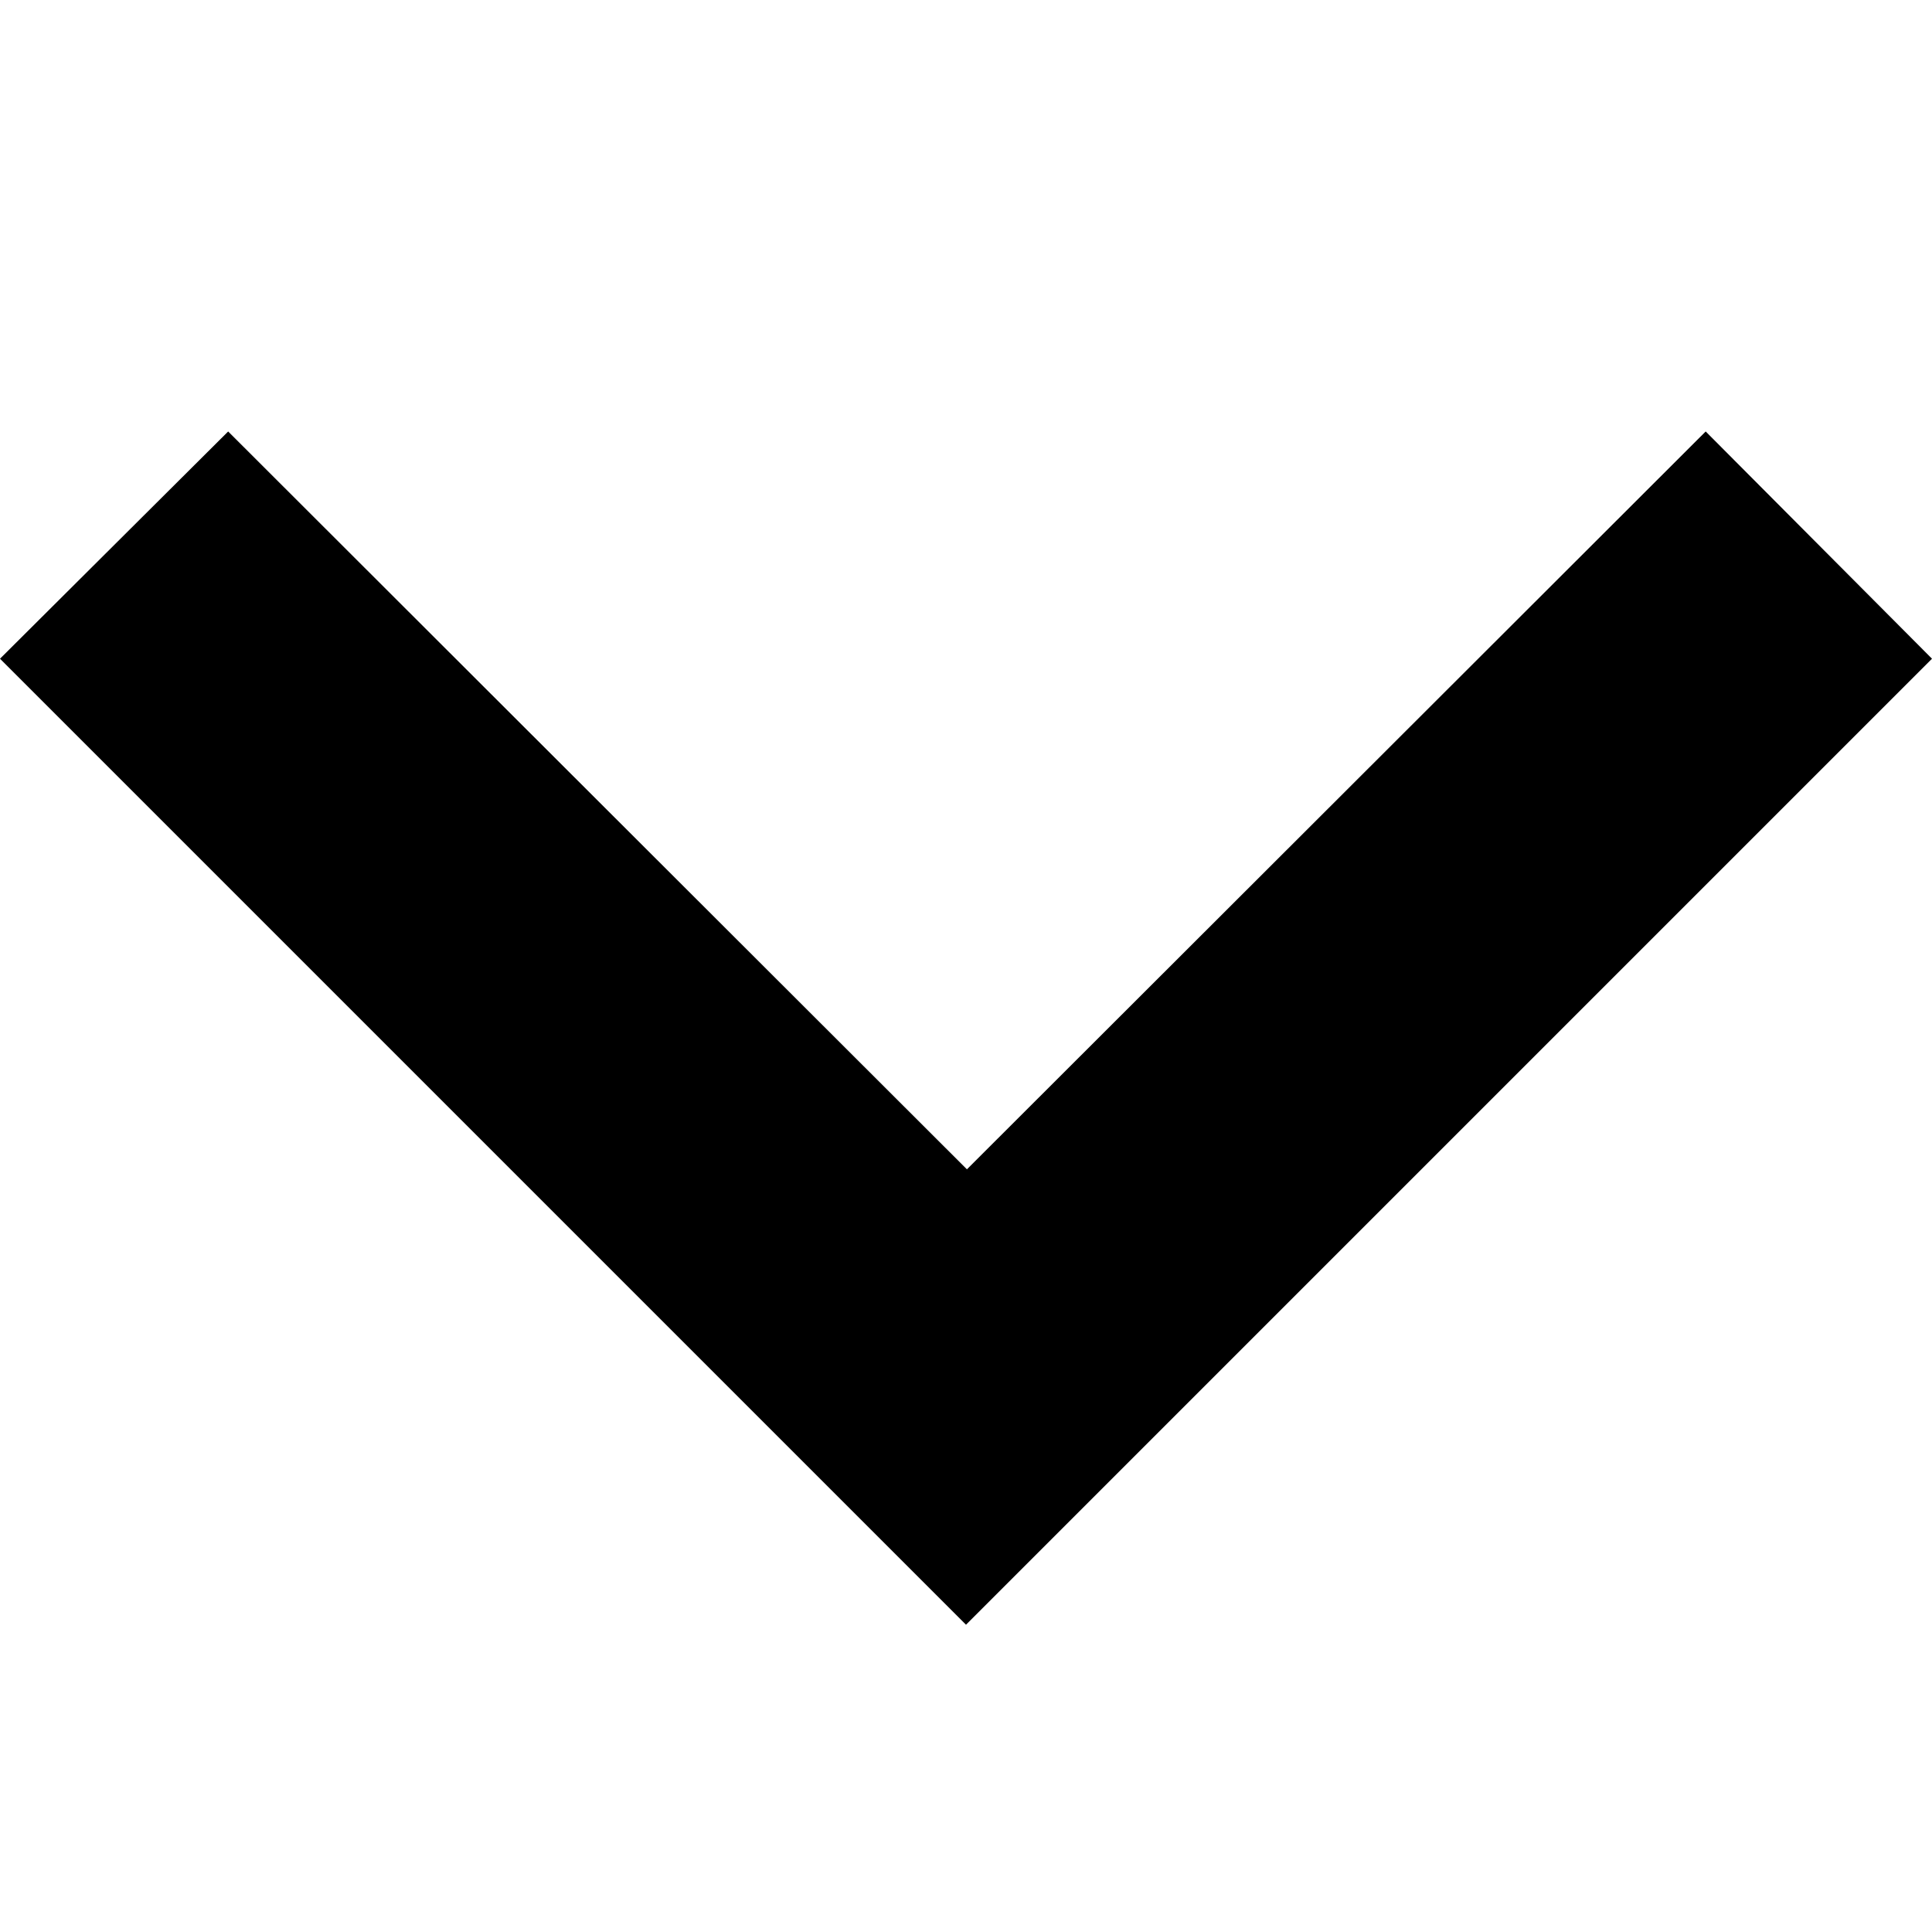 <svg xmlns="http://www.w3.org/2000/svg" xmlns:xlink="http://www.w3.org/1999/xlink" viewBox="0 0 210 210" fill="currentColor">
<path d="M24.8,46.9l80.3,80.2l80.3-80.2L210,71.6l-105,105L0,71.6L24.8,46.9z"/>
</svg>
